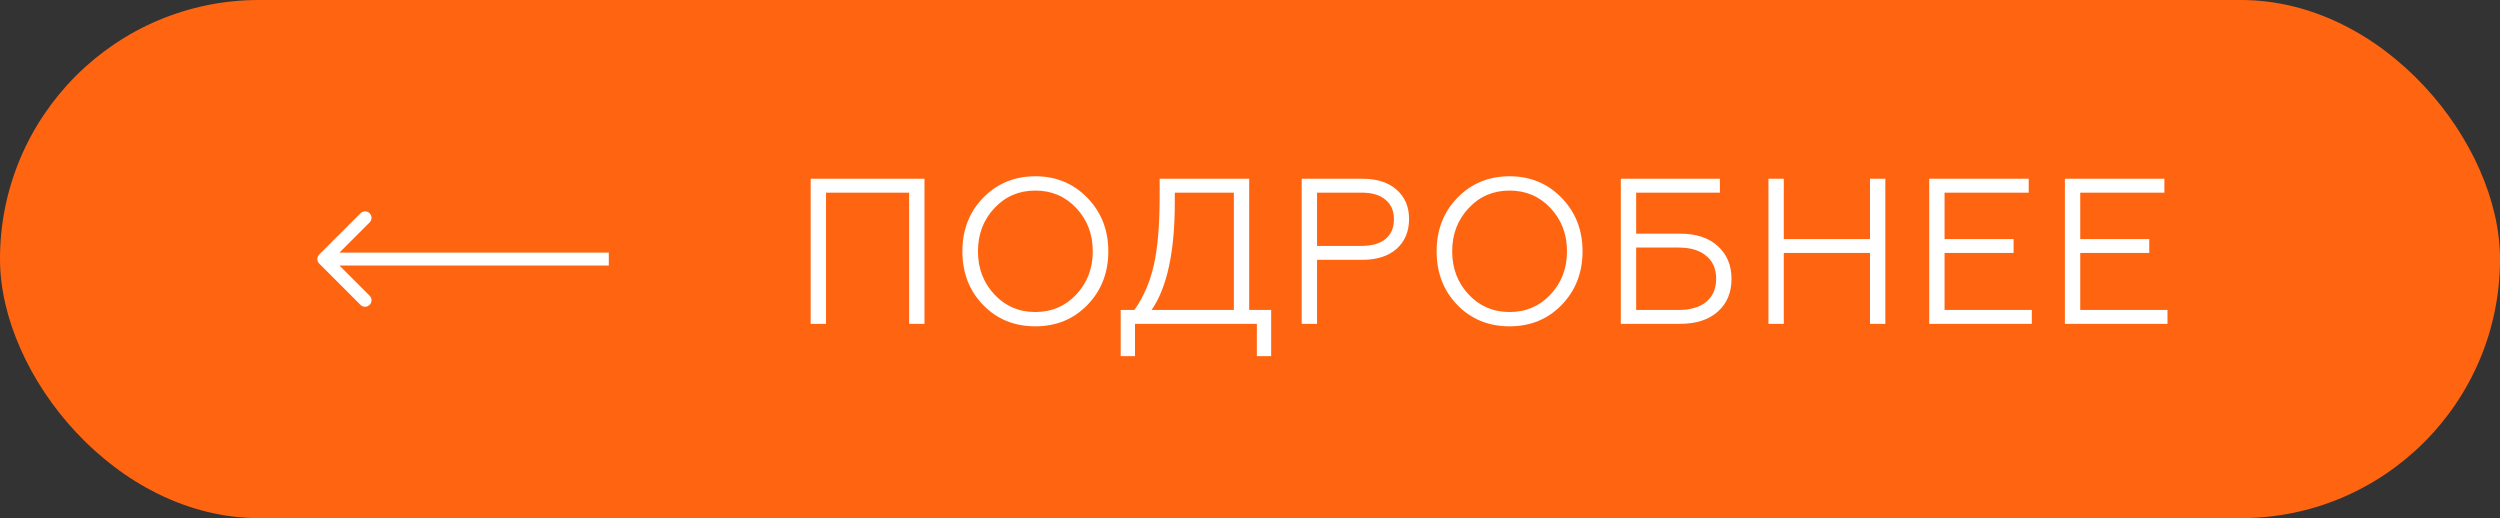 <?xml version="1.0" encoding="UTF-8"?> <svg xmlns="http://www.w3.org/2000/svg" width="193" height="40" viewBox="0 0 193 40" fill="none"><rect x="0" y="0" width="193" height="40" fill="#333333" stroke="none"/> <rect width="193" height="40" rx="20" fill="#FF6510"></rect> <path d="M24.646 19.646C24.451 19.842 24.451 20.158 24.646 20.354L27.828 23.535C28.024 23.731 28.34 23.731 28.535 23.535C28.731 23.34 28.731 23.024 28.535 22.828L25.707 20L28.535 17.172C28.731 16.976 28.731 16.66 28.535 16.465C28.34 16.269 28.024 16.269 27.828 16.465L24.646 19.646ZM25 20.5H47V19.5H25V20.5Z" fill="white"></path> <path d="M63.768 25H62.584V13.8H71.368V25H70.184V14.872H63.768V25ZM75.897 15.272C76.975 14.163 78.319 13.608 79.93 13.608C81.529 13.608 82.868 14.163 83.945 15.272C85.023 16.381 85.561 17.757 85.561 19.4C85.561 21.053 85.023 22.435 83.945 23.544C82.879 24.643 81.54 25.192 79.93 25.192C78.308 25.192 76.964 24.643 75.897 23.544C74.831 22.445 74.297 21.064 74.297 19.4C74.297 17.747 74.831 16.371 75.897 15.272ZM76.778 22.744C77.62 23.64 78.671 24.088 79.93 24.088C81.188 24.088 82.239 23.64 83.082 22.744C83.935 21.837 84.362 20.723 84.362 19.4C84.362 18.077 83.935 16.963 83.082 16.056C82.239 15.16 81.188 14.712 79.93 14.712C78.671 14.712 77.62 15.16 76.778 16.056C75.924 16.963 75.498 18.077 75.498 19.4C75.498 20.723 75.924 21.837 76.778 22.744ZM87.622 27.496H86.518V23.928H87.574C88.267 22.957 88.763 21.821 89.062 20.52C89.371 19.197 89.526 17.405 89.526 15.144V13.8H96.438V23.928H98.134V27.496H97.03V25H87.622V27.496ZM88.902 23.928H95.254V14.872H90.694V15.624C90.694 19.443 90.096 22.211 88.902 23.928ZM101.676 25H100.492V13.8H105.196C106.305 13.8 107.18 14.083 107.82 14.648C108.46 15.213 108.78 15.965 108.78 16.904C108.78 17.864 108.46 18.632 107.82 19.208C107.18 19.773 106.305 20.056 105.196 20.056H101.676V25ZM101.676 14.872V18.984H105.116C105.905 18.984 106.518 18.808 106.956 18.456C107.393 18.093 107.612 17.587 107.612 16.936C107.612 16.275 107.393 15.768 106.956 15.416C106.529 15.053 105.916 14.872 105.116 14.872H101.676ZM112.508 15.272C113.585 14.163 114.929 13.608 116.54 13.608C118.14 13.608 119.479 14.163 120.556 15.272C121.633 16.381 122.172 17.757 122.172 19.4C122.172 21.053 121.633 22.435 120.556 23.544C119.489 24.643 118.151 25.192 116.54 25.192C114.919 25.192 113.575 24.643 112.508 23.544C111.441 22.445 110.908 21.064 110.908 19.4C110.908 17.747 111.441 16.371 112.508 15.272ZM113.388 22.744C114.231 23.64 115.281 24.088 116.54 24.088C117.799 24.088 118.849 23.64 119.692 22.744C120.545 21.837 120.972 20.723 120.972 19.4C120.972 18.077 120.545 16.963 119.692 16.056C118.849 15.16 117.799 14.712 116.54 14.712C115.281 14.712 114.231 15.16 113.388 16.056C112.535 16.963 112.108 18.077 112.108 19.4C112.108 20.723 112.535 21.837 113.388 22.744ZM129.704 25H125.128V13.8H132.776V14.872H126.312V18.04H129.704C130.952 18.04 131.922 18.36 132.616 19C133.32 19.64 133.672 20.483 133.672 21.528C133.672 22.584 133.32 23.427 132.616 24.056C131.912 24.685 130.941 25 129.704 25ZM126.312 19.112V23.928H129.592C130.509 23.928 131.218 23.72 131.72 23.304C132.232 22.877 132.488 22.28 132.488 21.512C132.488 20.755 132.232 20.168 131.72 19.752C131.218 19.325 130.509 19.112 129.592 19.112H126.312ZM137.708 25H136.524V13.8H137.708V18.456H144.364V13.8H145.548V25H144.364V19.528H137.708V25ZM156.856 25H148.936V13.8H156.616V14.872H150.12V18.456H155.448V19.528H150.12V23.928H156.856V25ZM167.33 25H159.41V13.8H167.09V14.872H160.594V18.456H165.922V19.528H160.594V23.928H167.33V25Z" fill="white"></path> </svg> 